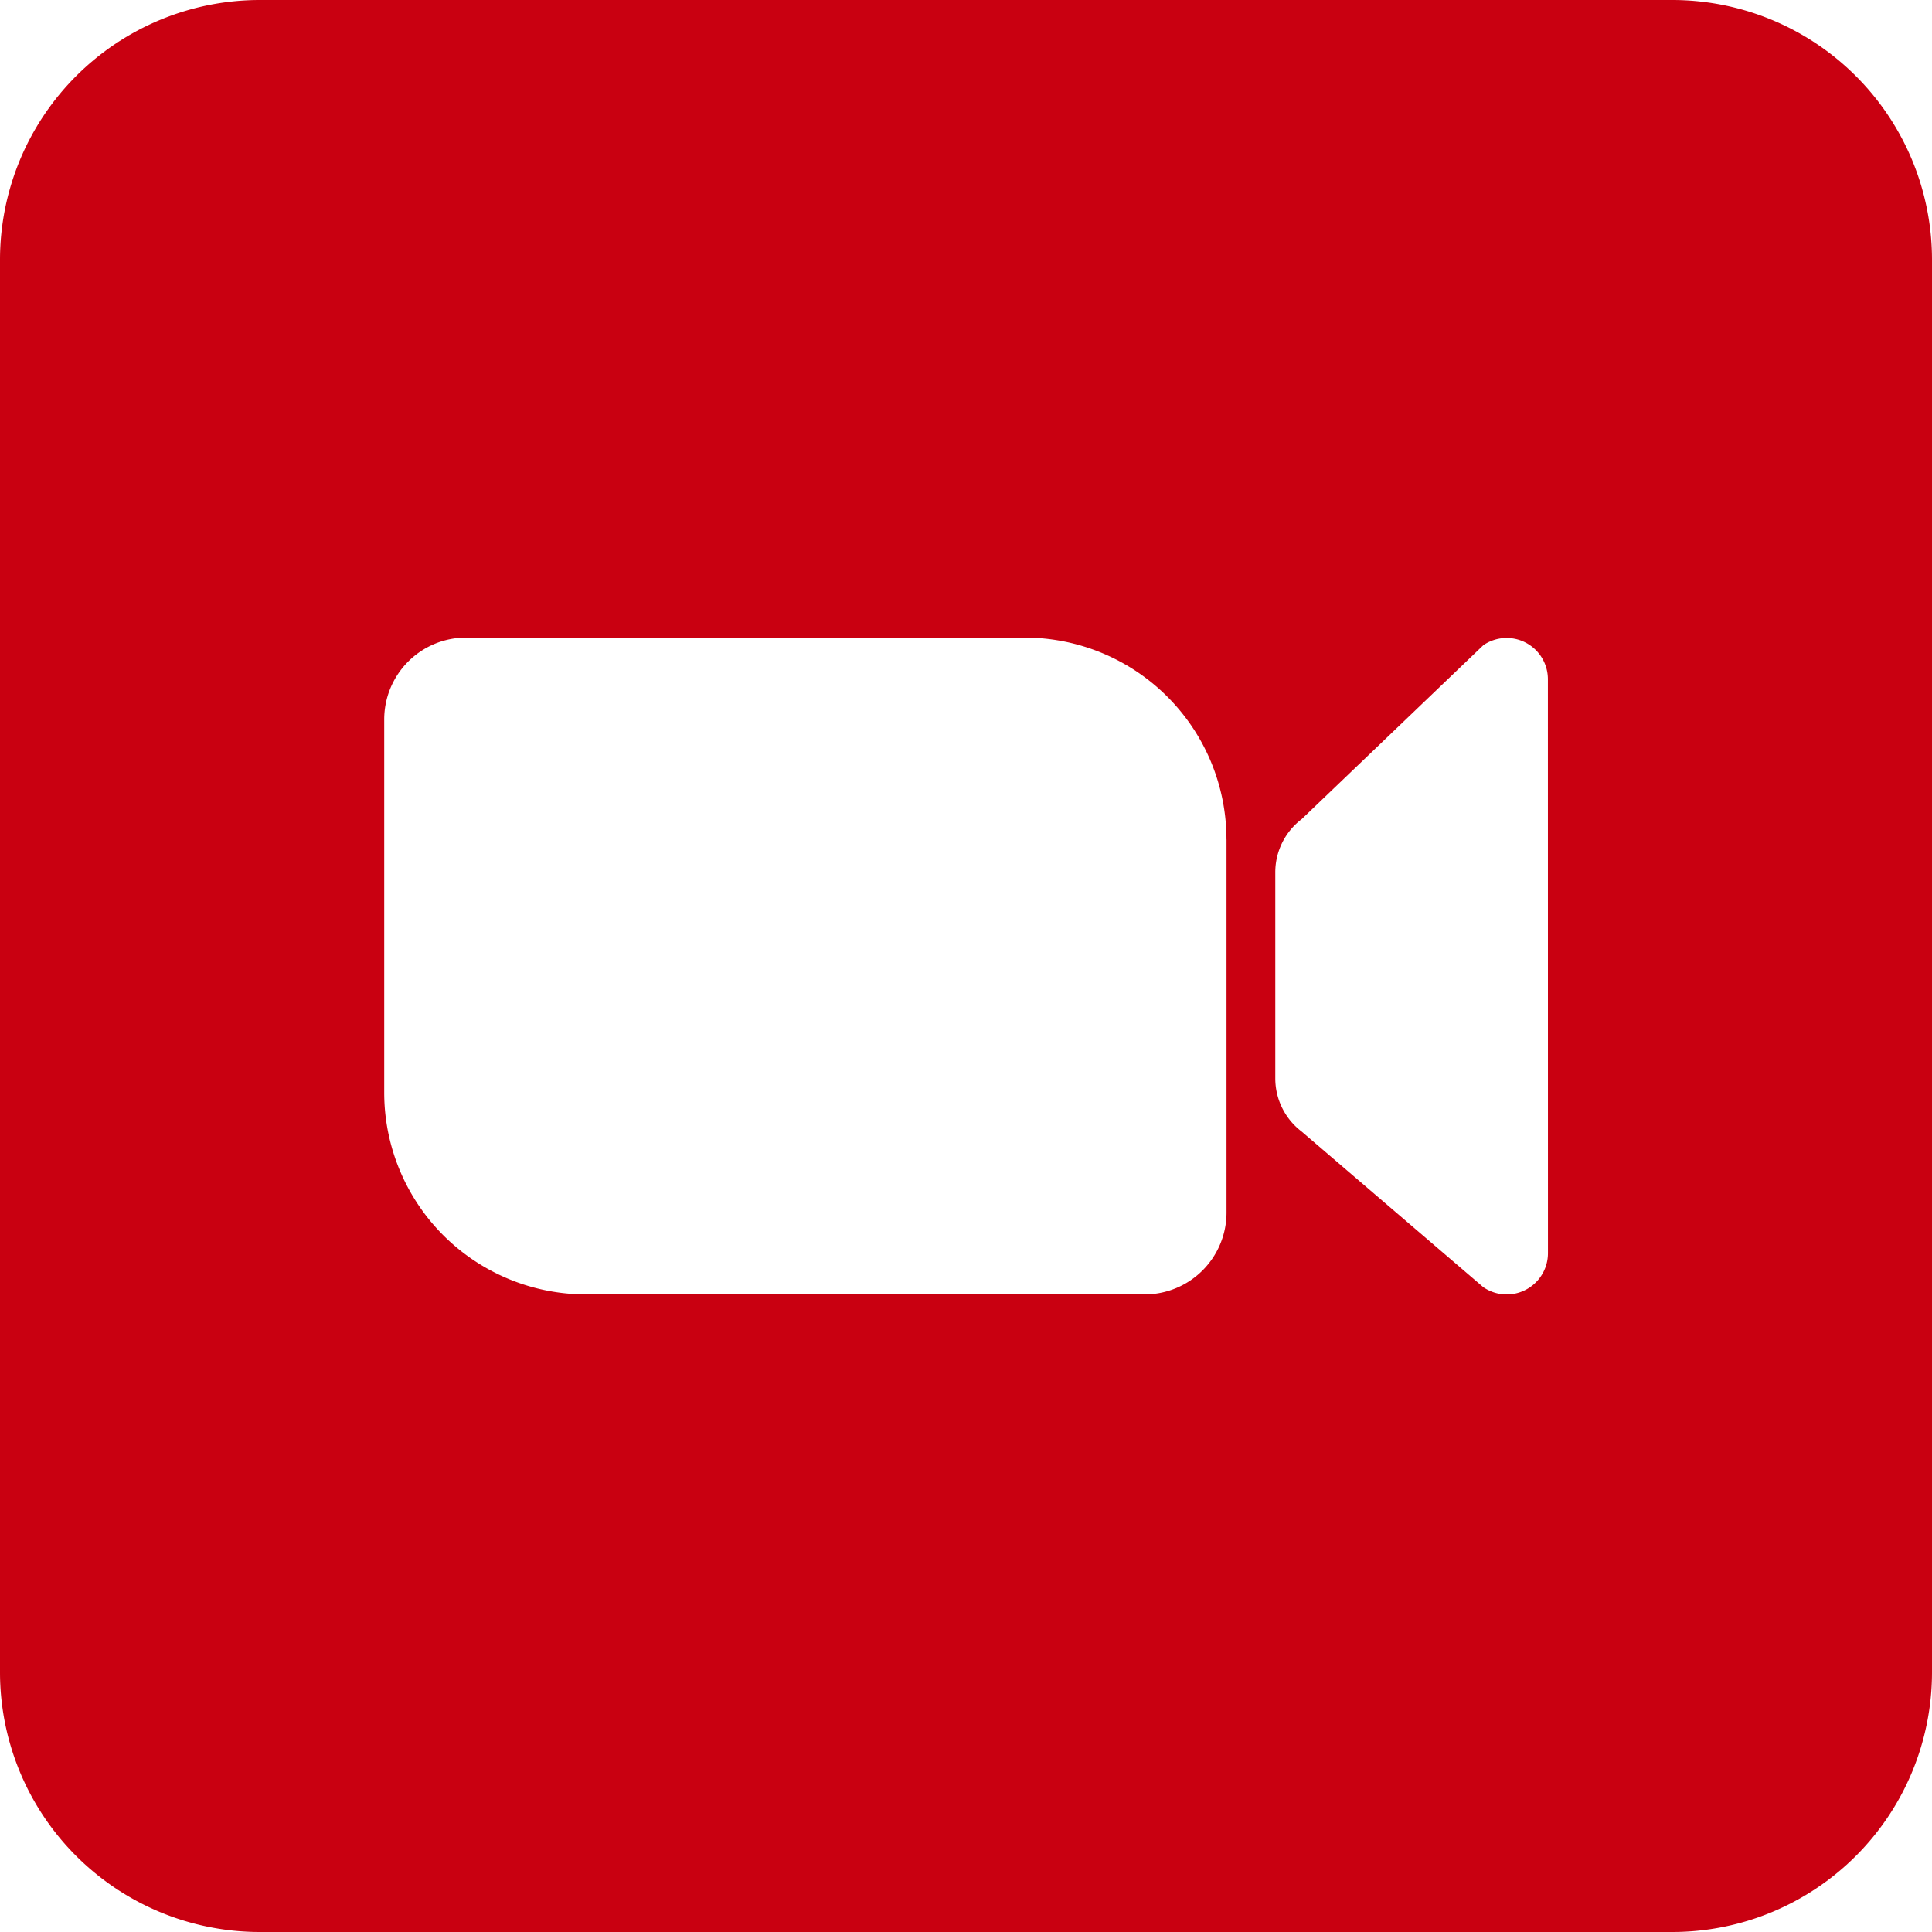 <svg xmlns="http://www.w3.org/2000/svg" width="35.259" height="35.259"><defs><clipPath id="a"><path fill="#c90011" d="M0 0h35.259v35.259H0z"/></clipPath></defs><g clip-path="url(#a)"><path d="M30.518 0H4.741A4.741 4.741 0 000 4.741v25.777a4.741 4.741 0 004.741 4.741h25.777a4.741 4.741 0 004.741-4.741V4.741A4.741 4.741 0 0030.518 0m-8.134 15.32v6.809a1.494 1.494 0 01-1.494 1.494H10.7a3.683 3.683 0 01-3.688-3.683v-6.81a1.494 1.494 0 011.494-1.494H18.7a3.683 3.683 0 013.683 3.683zm5.866 7.549a.753.753 0 01-1.18.622l-3.317-2.842a1.218 1.218 0 01-.479-.967v-3.763a1.218 1.218 0 01.482-.97l3.317-3.176a.753.753 0 011.176.622z" fill="#c90011"/></g></svg>